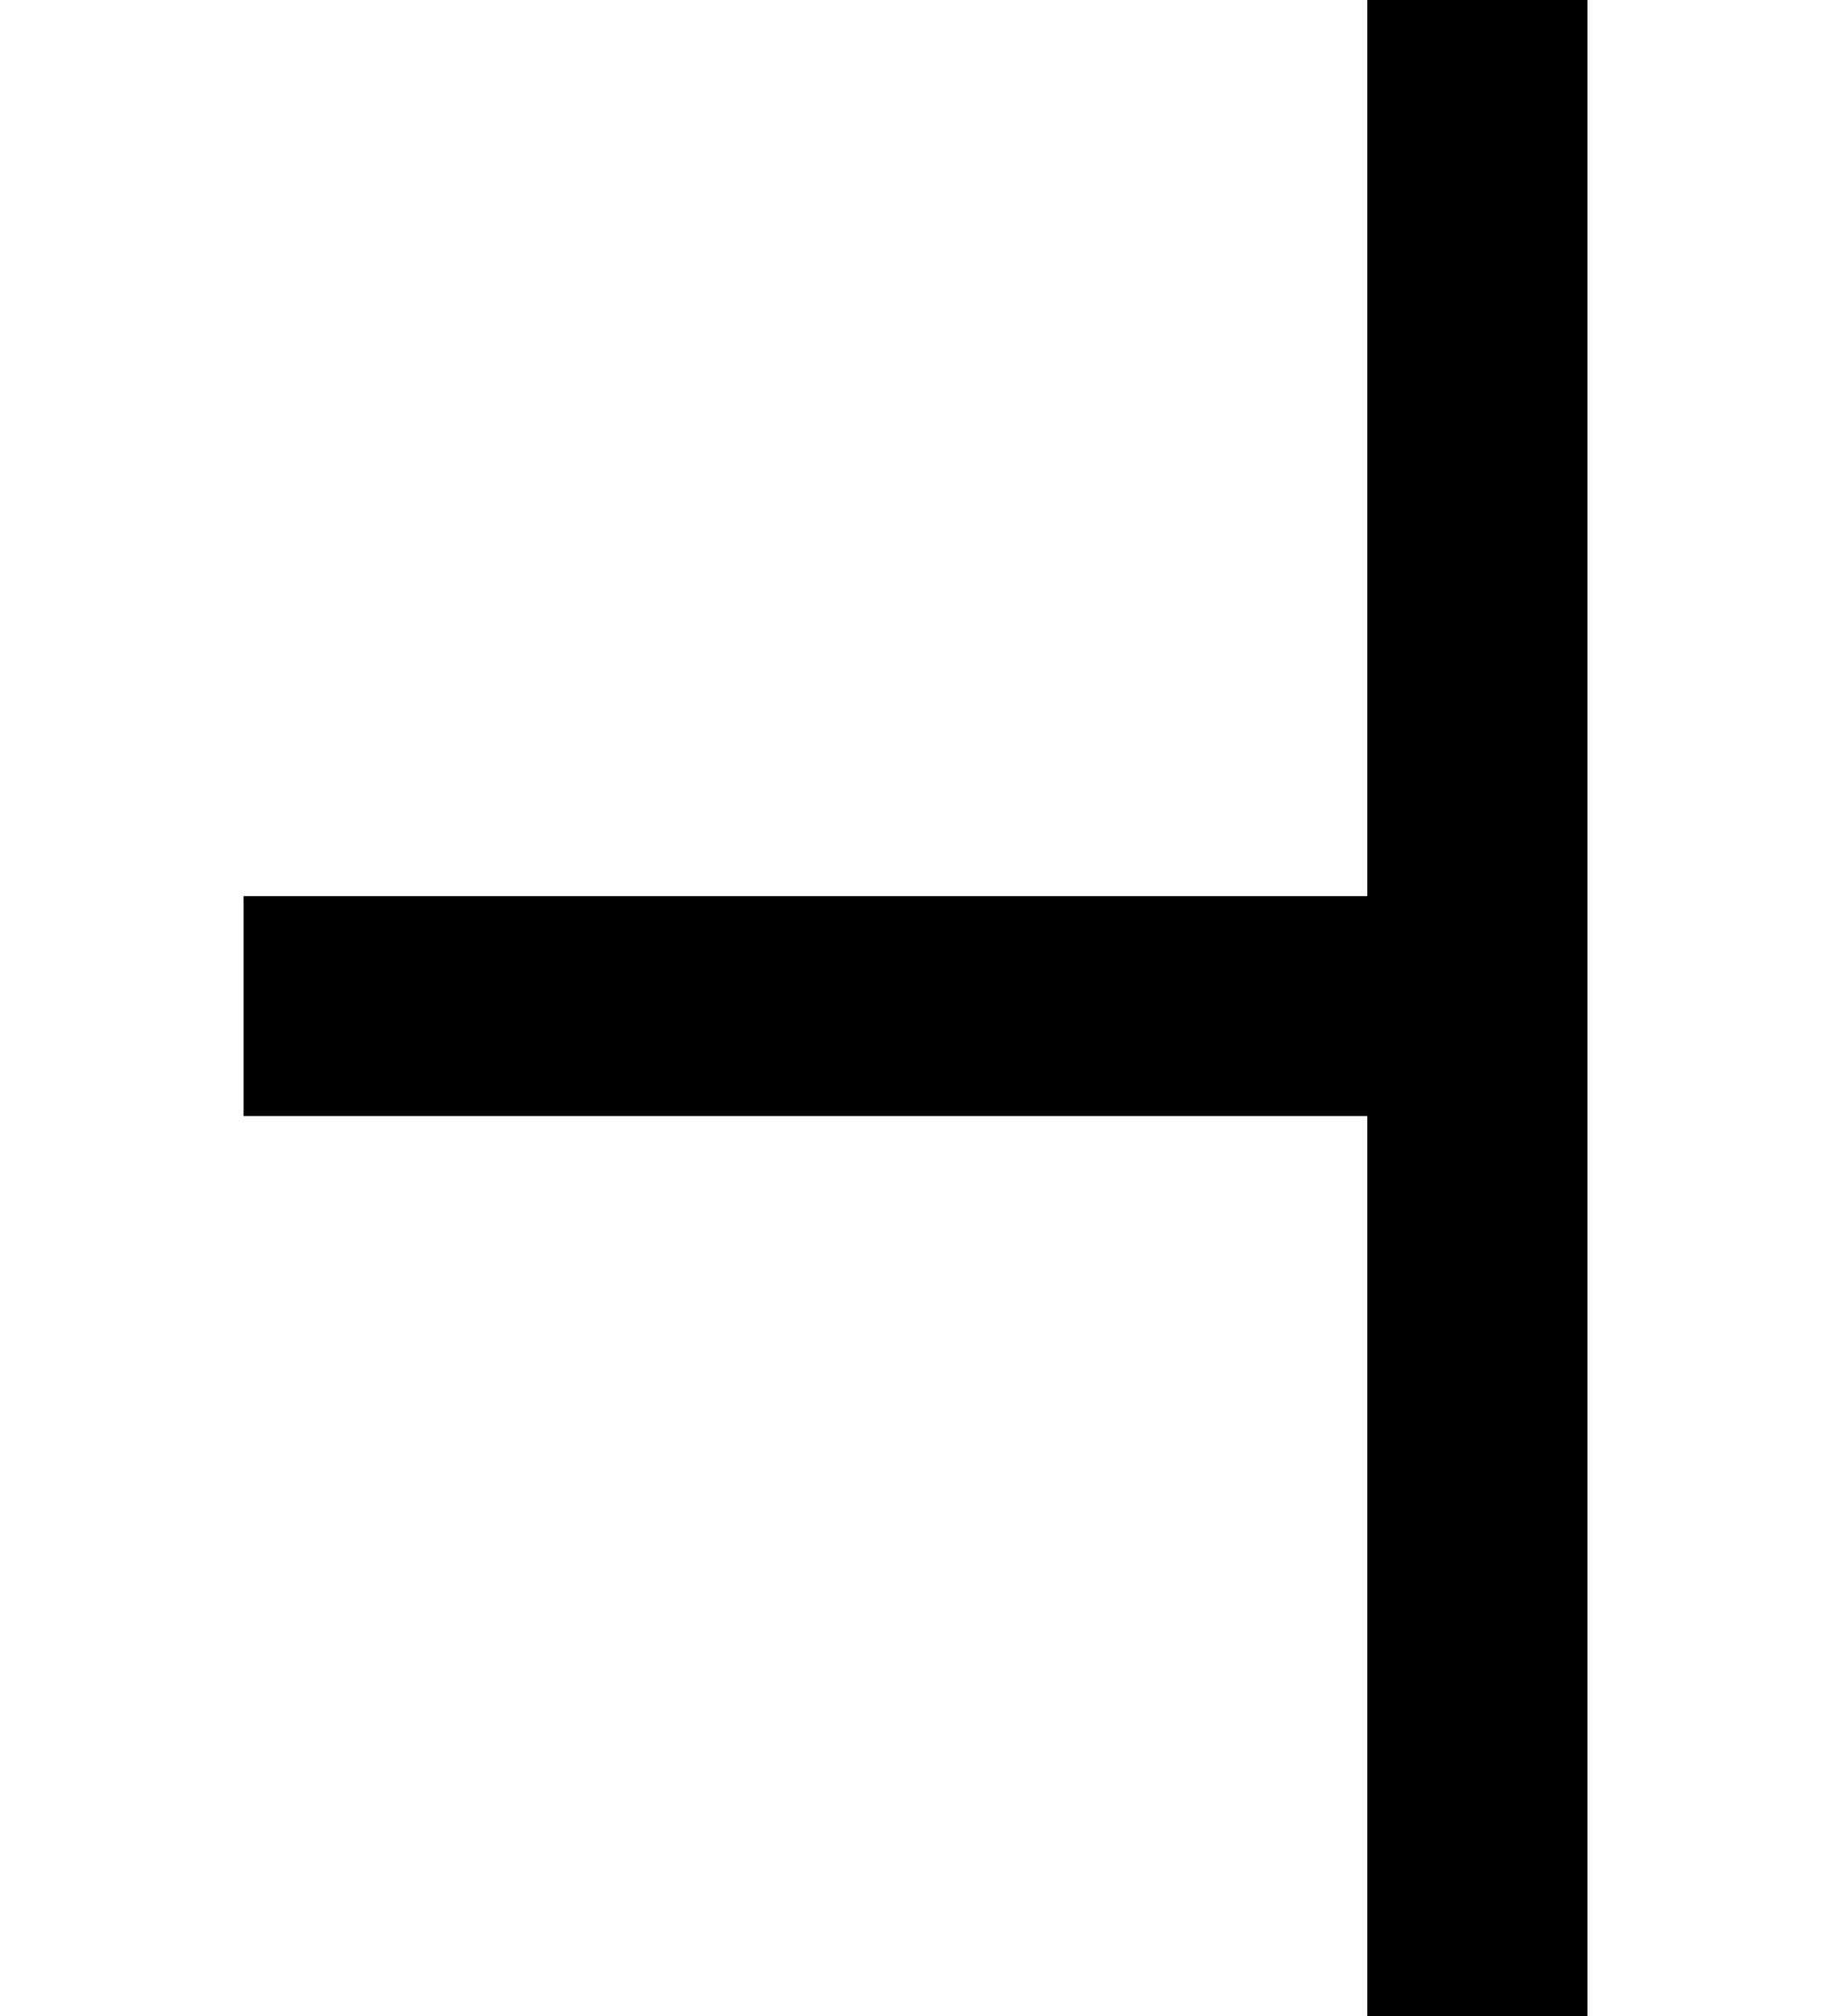 <?xml version='1.0' encoding='UTF-8'?>
<!-- This file was generated by dvisvgm 2.8.2 -->
<svg version='1.1' xmlns='http://www.w3.org/2000/svg' xmlns:xlink='http://www.w3.org/1999/xlink' width='5.571pt' height='6.133pt' viewBox='56.413 59.62 5.571 6.133'>
<defs>
<path id='g0-97' d='M4.83 0V-6.145H4.16V-3.407H.741V-2.738H4.16V0H4.83Z'/>
</defs>
<g id='page1'>
<use x='56.413' y='65.753' xlink:href='#g0-97'/>
</g>
</svg>